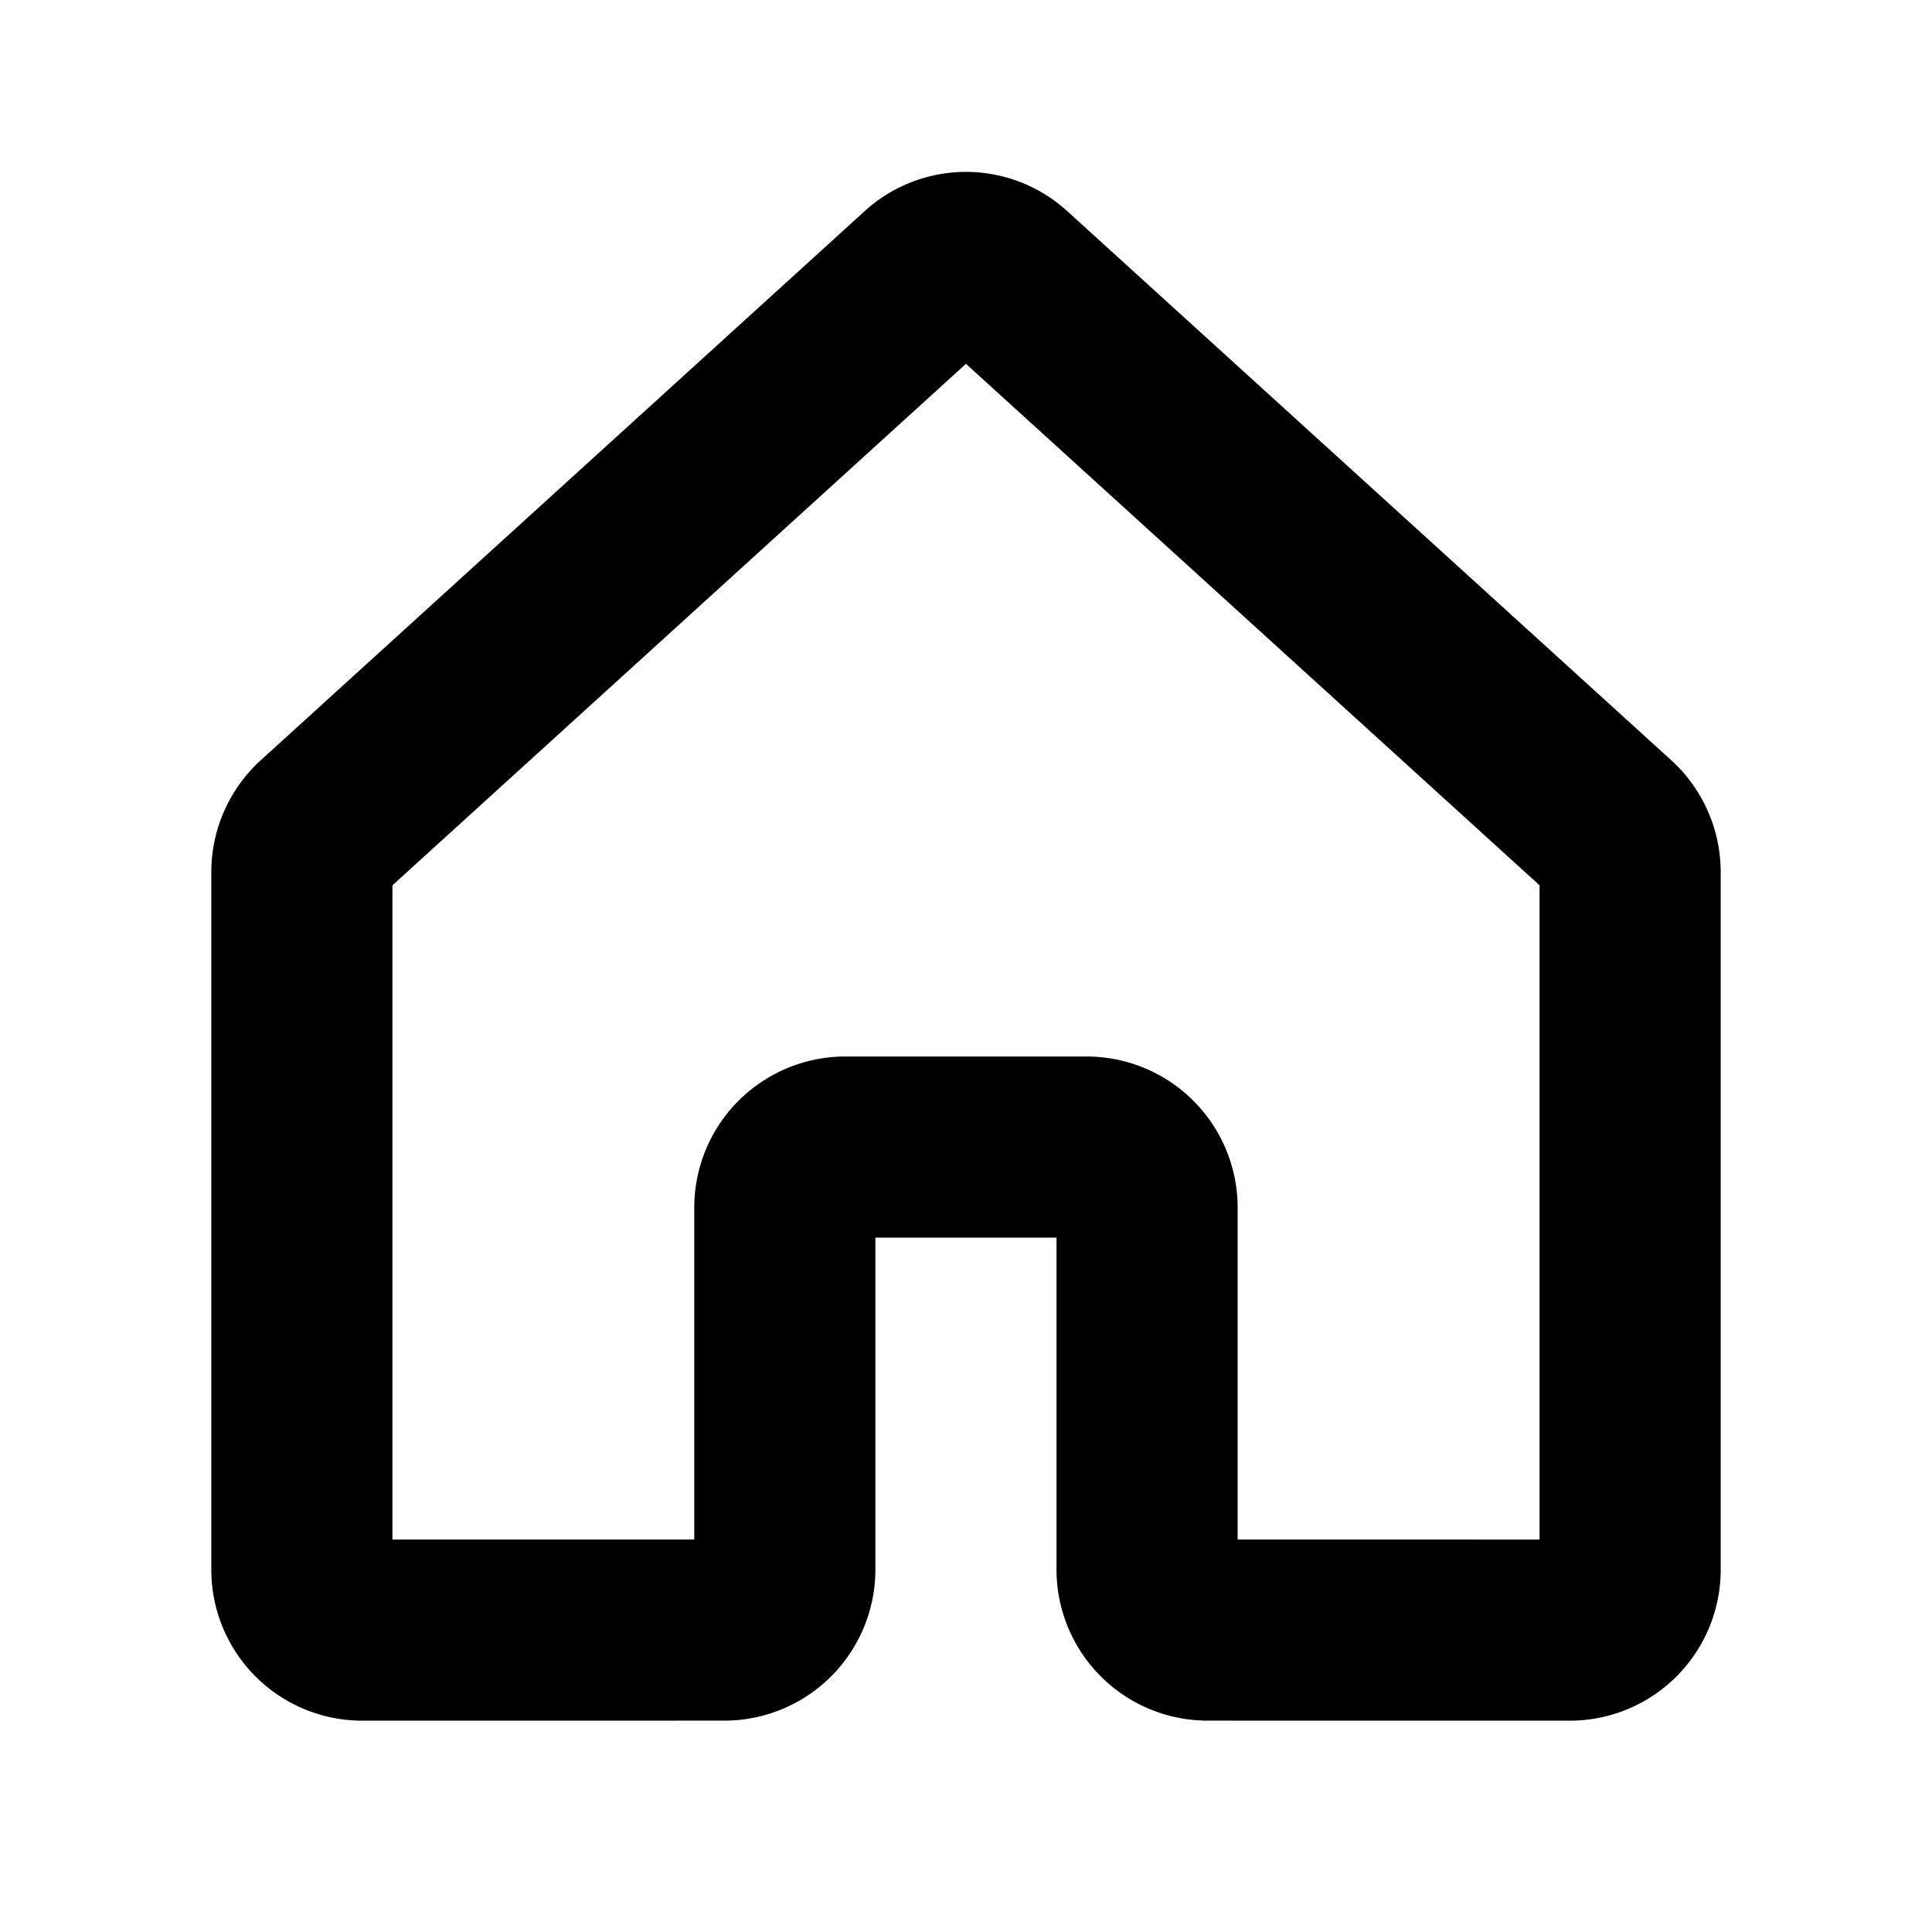 <?xml version="1.0" encoding="utf-8"?><!-- Скачано с сайта svg4.ru / Downloaded from svg4.ru -->
<svg fill="#000000" width="800px" height="800px" viewBox="0 0 256 256" id="Flat" xmlns="http://www.w3.org/2000/svg">
  <path d="M208,227.999h-.002l-48.007-.006a20.023,20.023,0,0,1-19.997-20v-44.001h-24v44.001a20.023,20.023,0,0,1-19.998,20l-47.993.006A20,20,0,0,1,28,207.999V115.539a20.036,20.036,0,0,1,6.547-14.799l79.992-72.733a19.922,19.922,0,0,1,26.908-.002l80.007,72.736A20.046,20.046,0,0,1,228,115.539v92.46a20,20,0,0,1-20,20Zm-44.006-24.006L204,203.999V117.308L127.994,48.21,52,117.308v86.69l39.994-.005V159.992a20.023,20.023,0,0,1,20-20h32a20.023,20.023,0,0,1,20,20Z"/>
</svg>